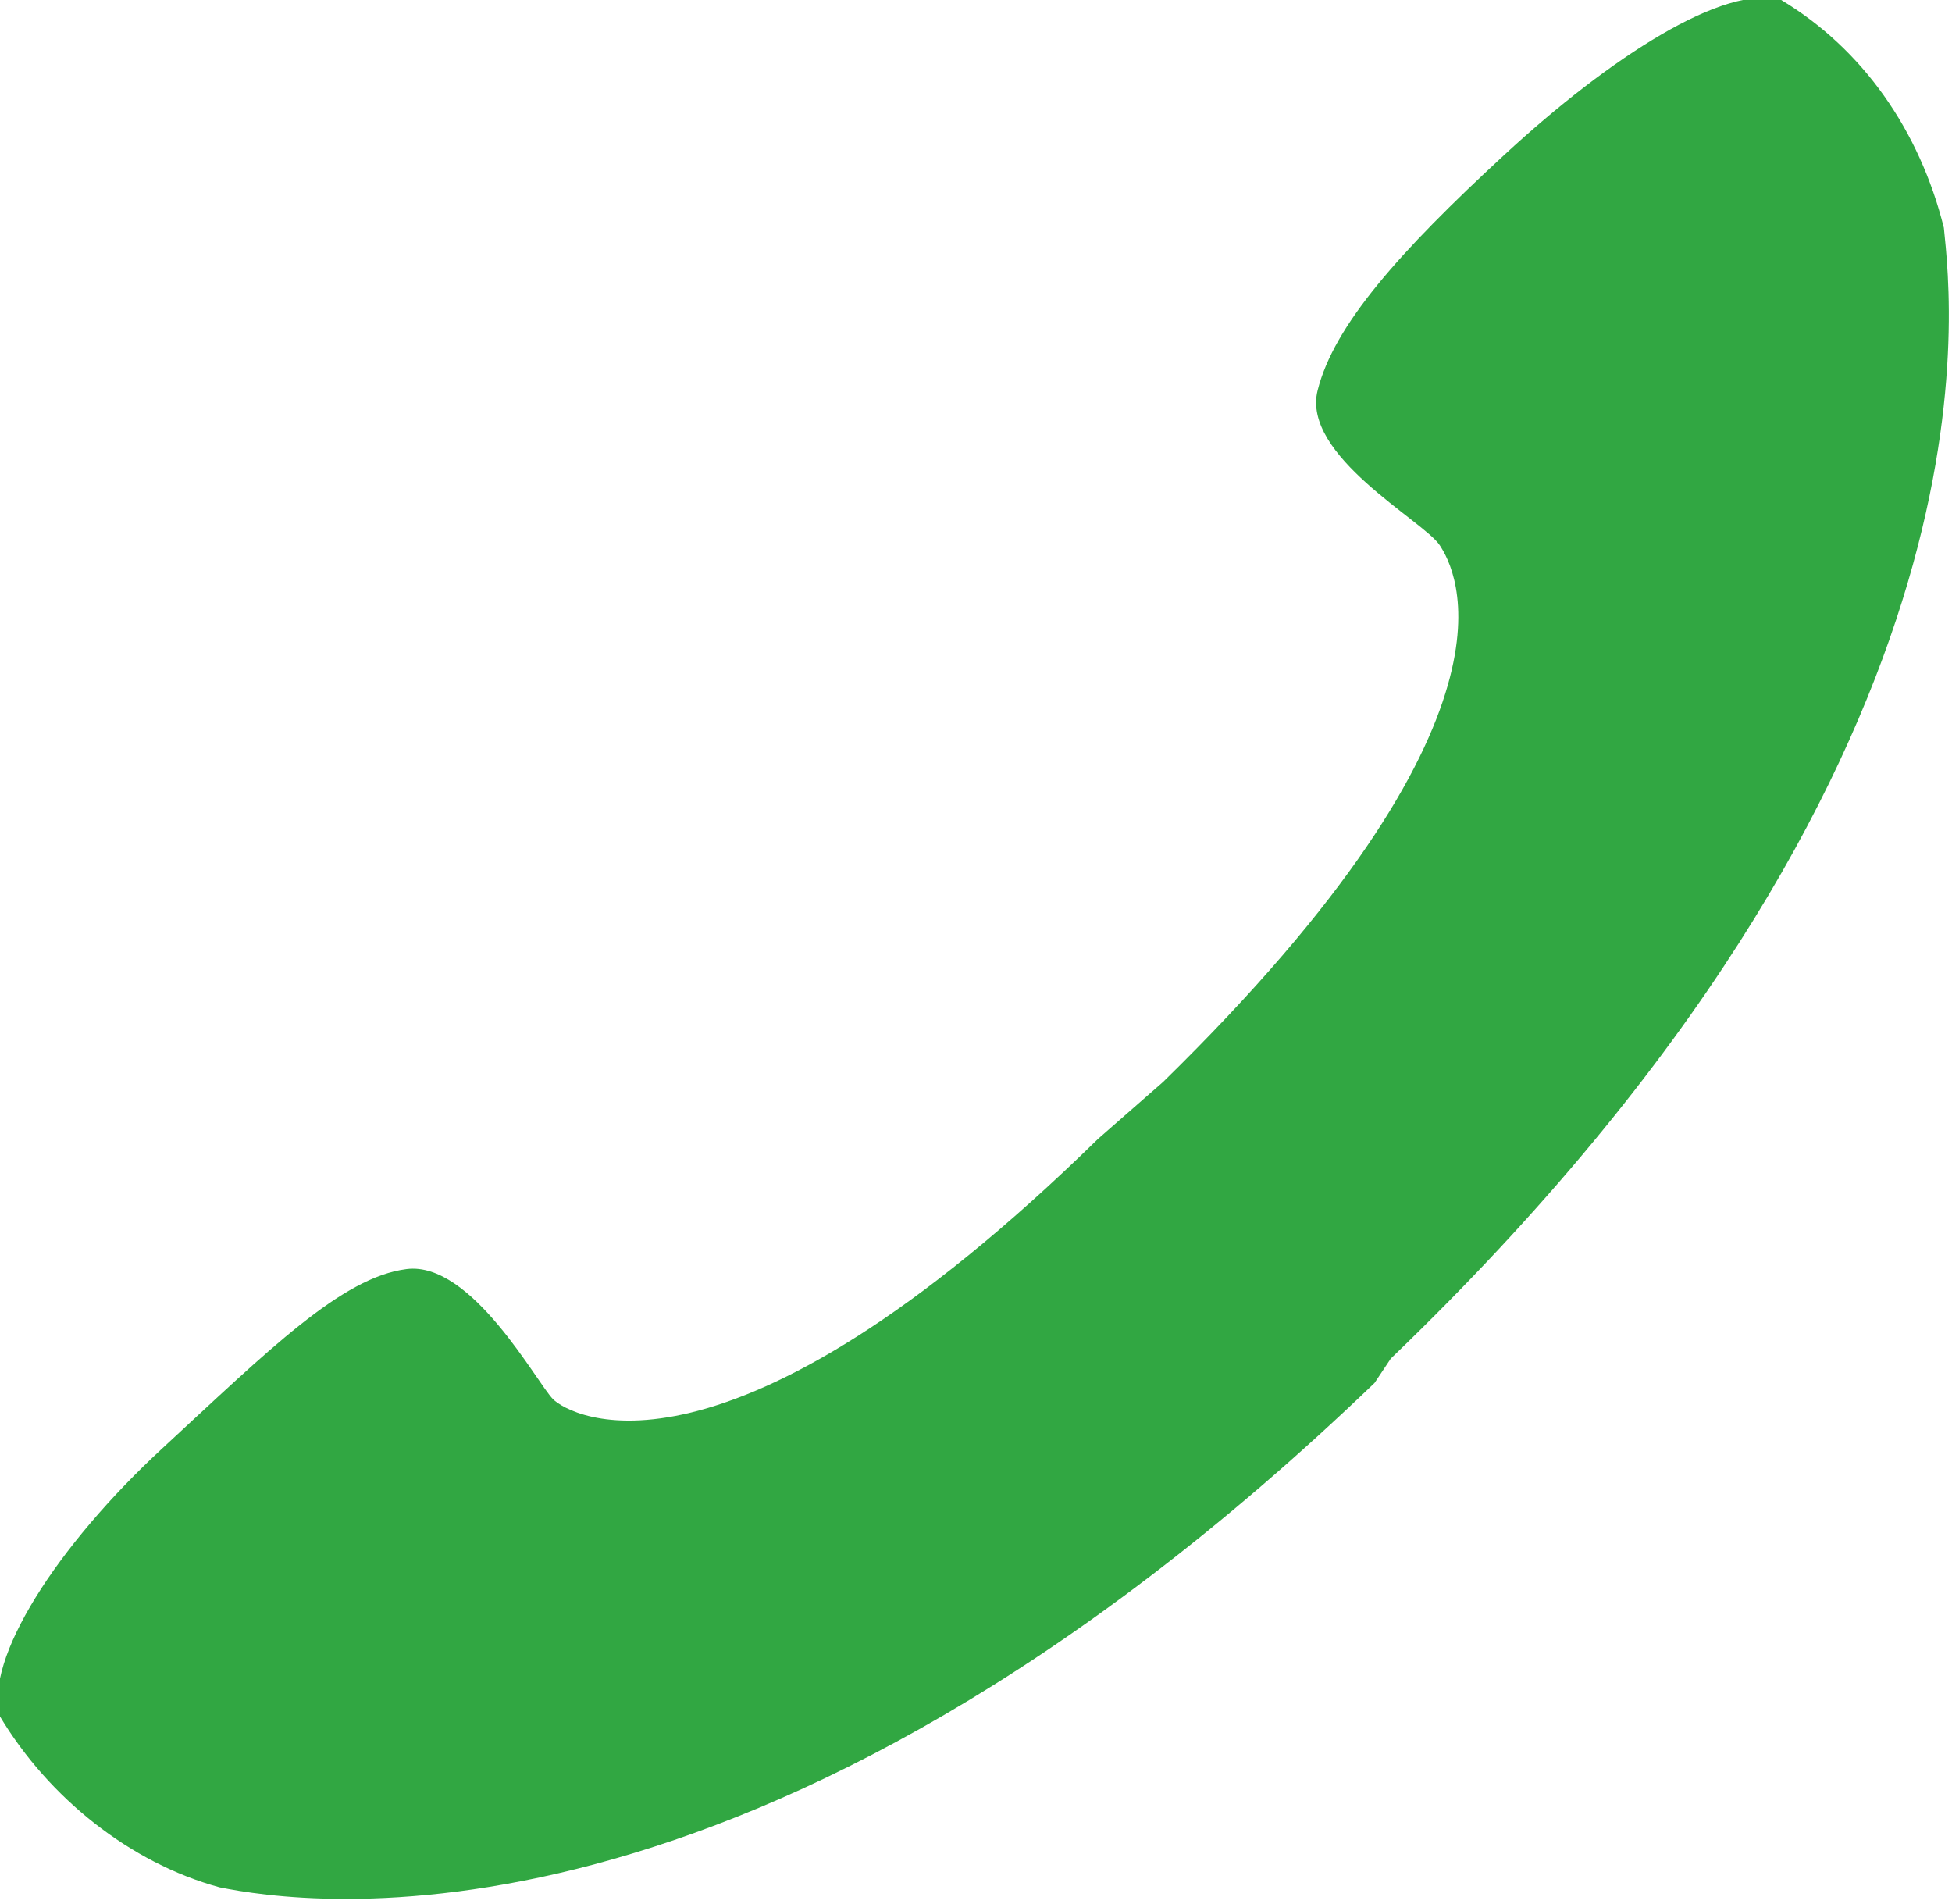 <?xml version="1.0" encoding="utf-8"?>
<!-- Generator: Adobe Illustrator 27.0.1, SVG Export Plug-In . SVG Version: 6.00 Build 0)  -->
<svg version="1.1" id="top_sup_tel" xmlns="http://www.w3.org/2000/svg" xmlns:xlink="http://www.w3.org/1999/xlink" x="0px"
	 y="0px" width="24px" height="23.4px" viewBox="0 0 24 23.4" style="enable-background:new 0 0 24 23.4;" xml:space="preserve">
<style type="text/css">
	.st0{fill-rule:evenodd;clip-rule:evenodd;fill:#31A742;}
</style>
<path id="シェイプ_750_のコピー_2" class="st0" d="M16.9,17c-7.6,7.3-13.2,6.4-14.2,6.2c-1.1-0.3-2.1-1.1-2.7-2.1
	c-0.2-0.7,0.7-2.1,2-3.3s2.2-2.1,3-2.2s1.6,1.4,1.8,1.6s2.1,1.3,6.7-3.2l0.8-0.7c4.6-4.5,3.6-6.3,3.4-6.6S16,5.6,16.2,4.8
	s1-1.7,2.3-2.9s2.7-2.1,3.4-1.9c1,0.6,1.7,1.6,2,2.8c0.1,1,0.8,6.6-6.8,13.9L16.9,17z"/>
</svg>
